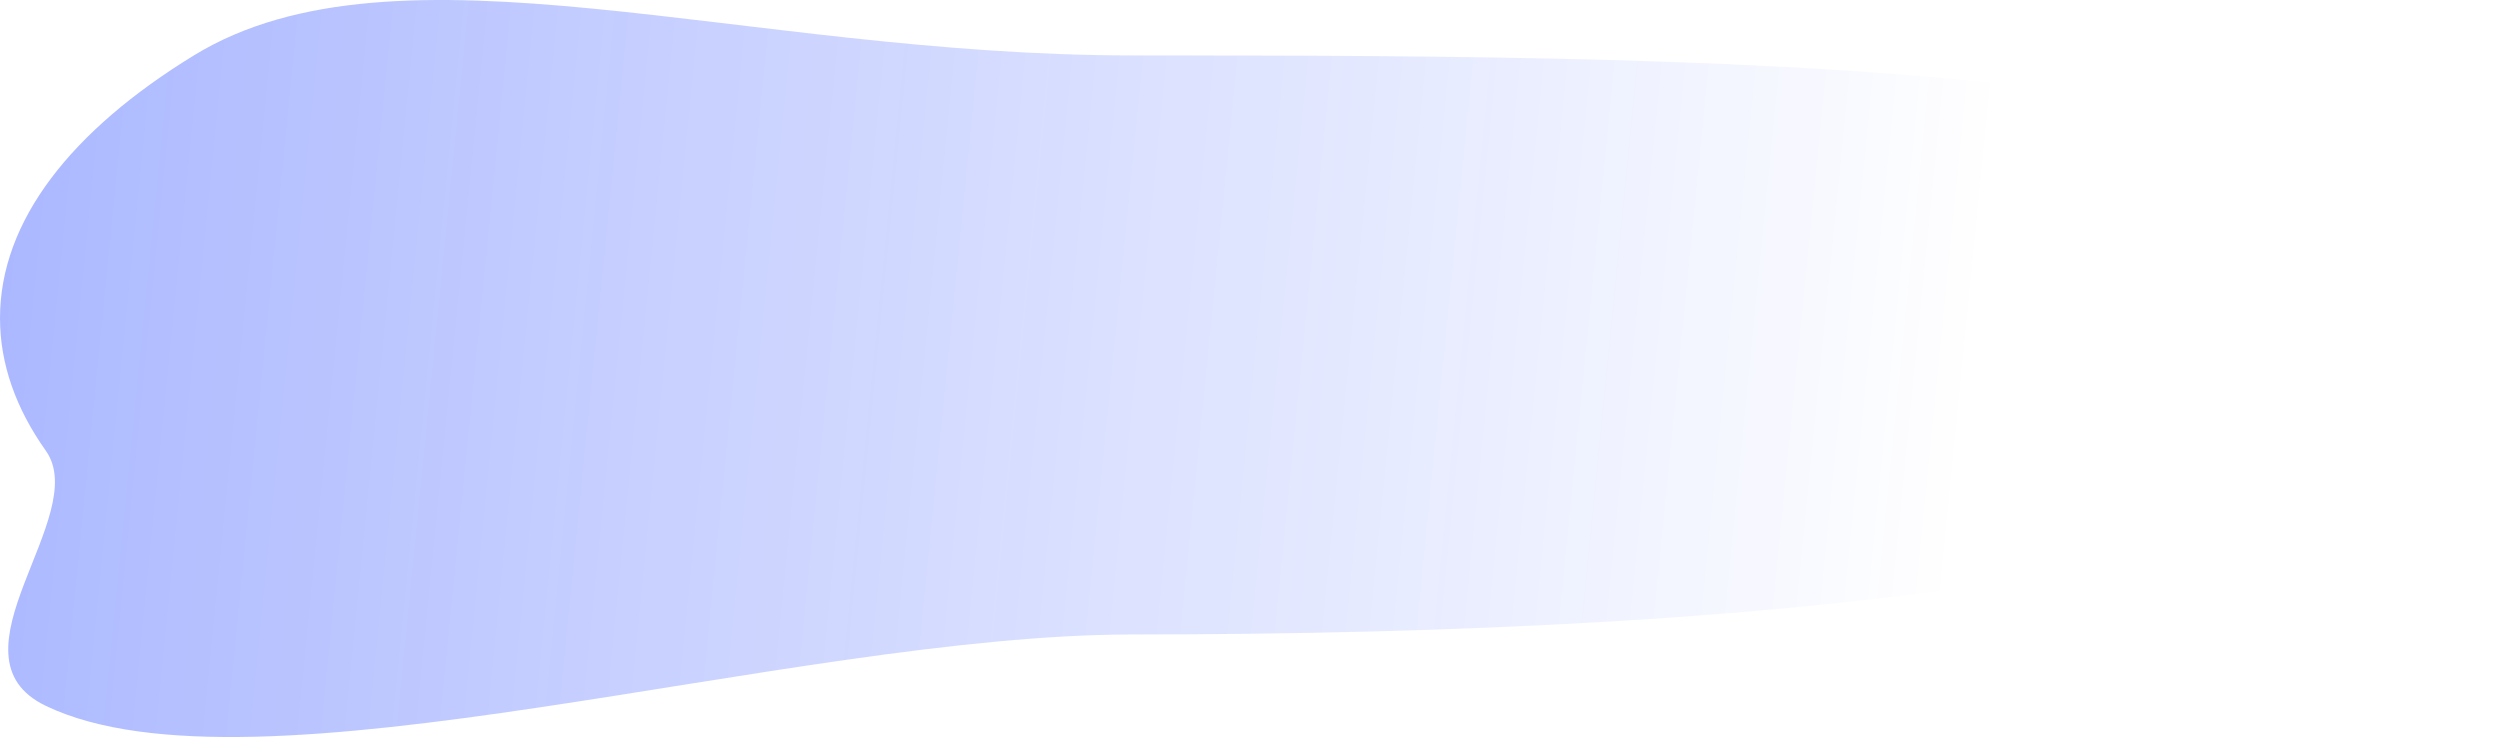 <?xml version="1.0" encoding="UTF-8"?> <svg xmlns="http://www.w3.org/2000/svg" width="490" height="145" viewBox="0 0 490 145" fill="none"> <path d="M490 62.354C490 113.164 344.607 124.355 222 124.355C154.875 124.355 49.697 157.865 8.989 138.354C-11.444 128.56 18.036 101.103 8.989 88.354C3.139 80.109 0 71.383 0 62.354C0 43.277 14.011 25.556 38 10.863C77.906 -13.58 145.425 10.865 222 10.865C344.607 10.865 490 11.543 490 62.354Z" fill="url(#paint0_linear_333_284)"></path> <defs> <linearGradient id="paint0_linear_333_284" x1="-784" y1="-15.645" x2="384" y2="100.356" gradientUnits="userSpaceOnUse"> <stop stop-color="#0029FF"></stop> <stop offset="1" stop-color="#0029FF" stop-opacity="0"></stop> </linearGradient> </defs> </svg> 